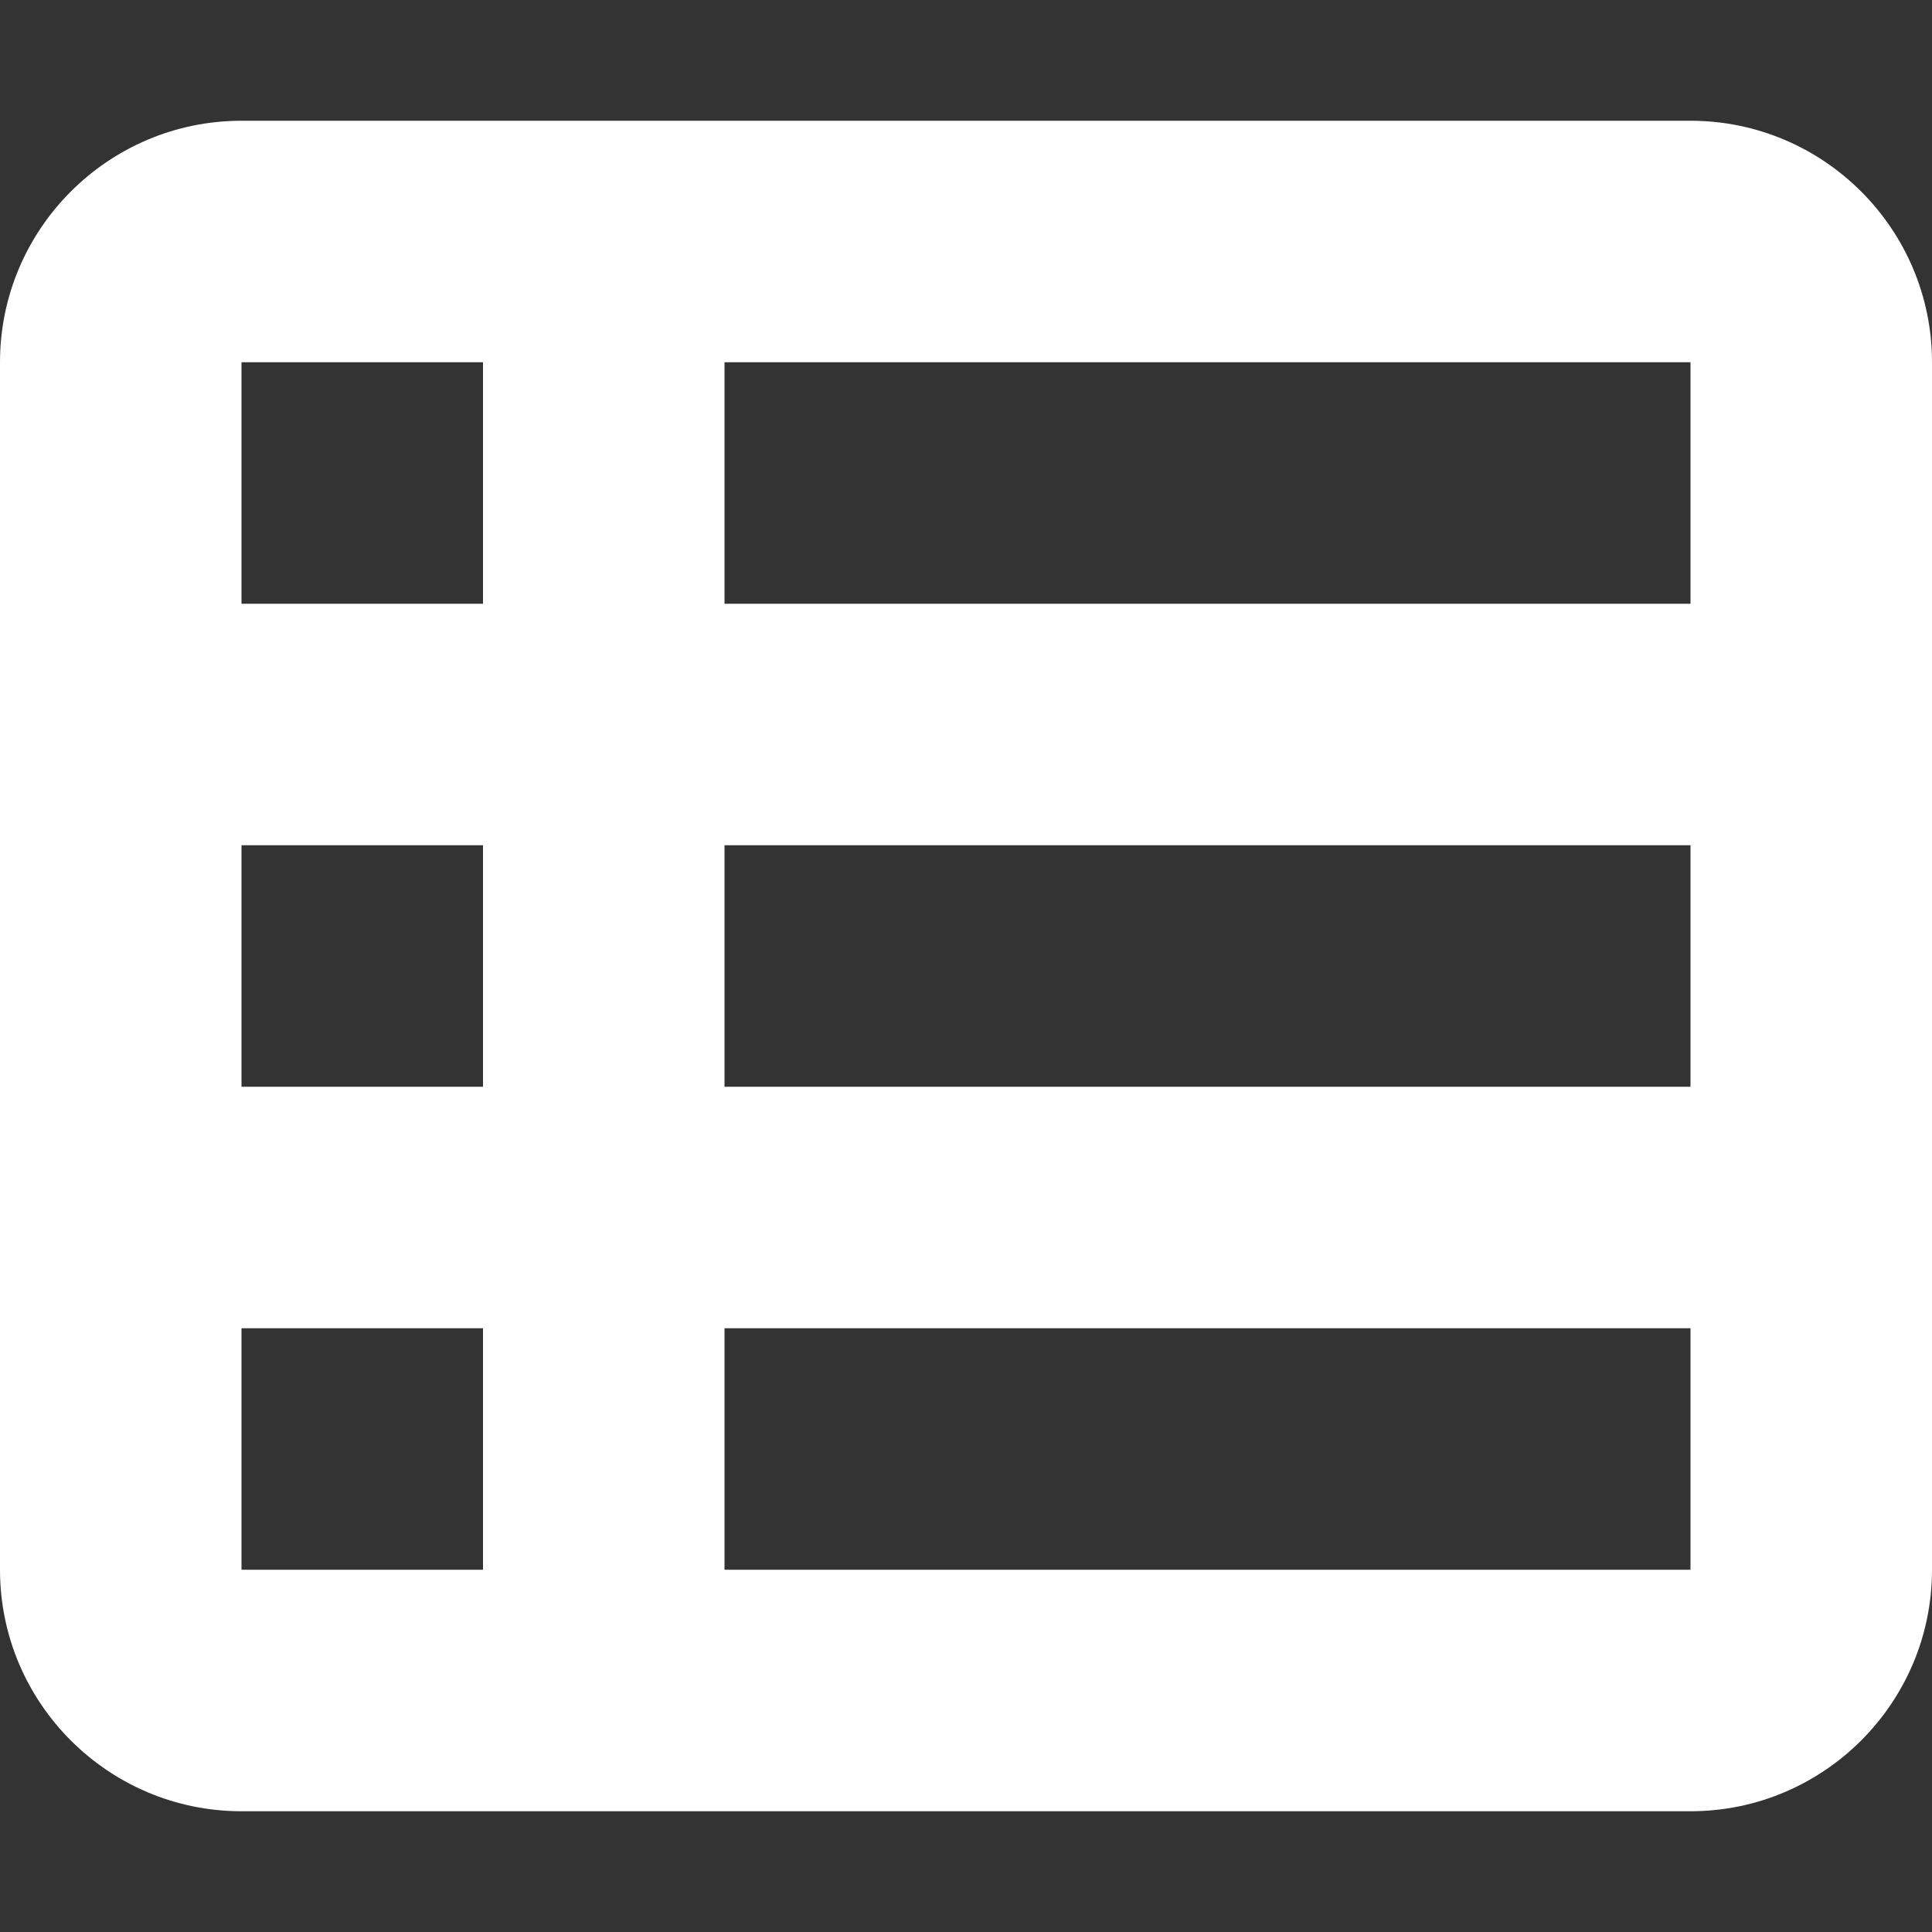 <svg width="18" height="18" viewBox="0 0 18 18" fill="none" xmlns="http://www.w3.org/2000/svg">
<rect x="0" y="0" width="18" height="18" fill="#333333" stroke="none"/>
<path d="M0 3.375C0 2.134 1.009 1.125 2.25 1.125H15.75C16.991 1.125 18 2.134 18 3.375V14.625C18 15.866 16.991 16.875 15.75 16.875H2.25C1.009 16.875 0 15.866 0 14.625V3.375ZM2.25 3.375V5.625H4.5V3.375H2.25ZM15.75 3.375H6.75V5.625H15.75V3.375ZM2.25 7.875V10.125H4.5V7.875H2.25ZM15.75 7.875H6.75V10.125H15.75V7.875ZM2.25 12.375V14.625H4.5V12.375H2.25ZM15.75 12.375H6.75V14.625H15.75V12.375Z" fill="white"/>
</svg>
